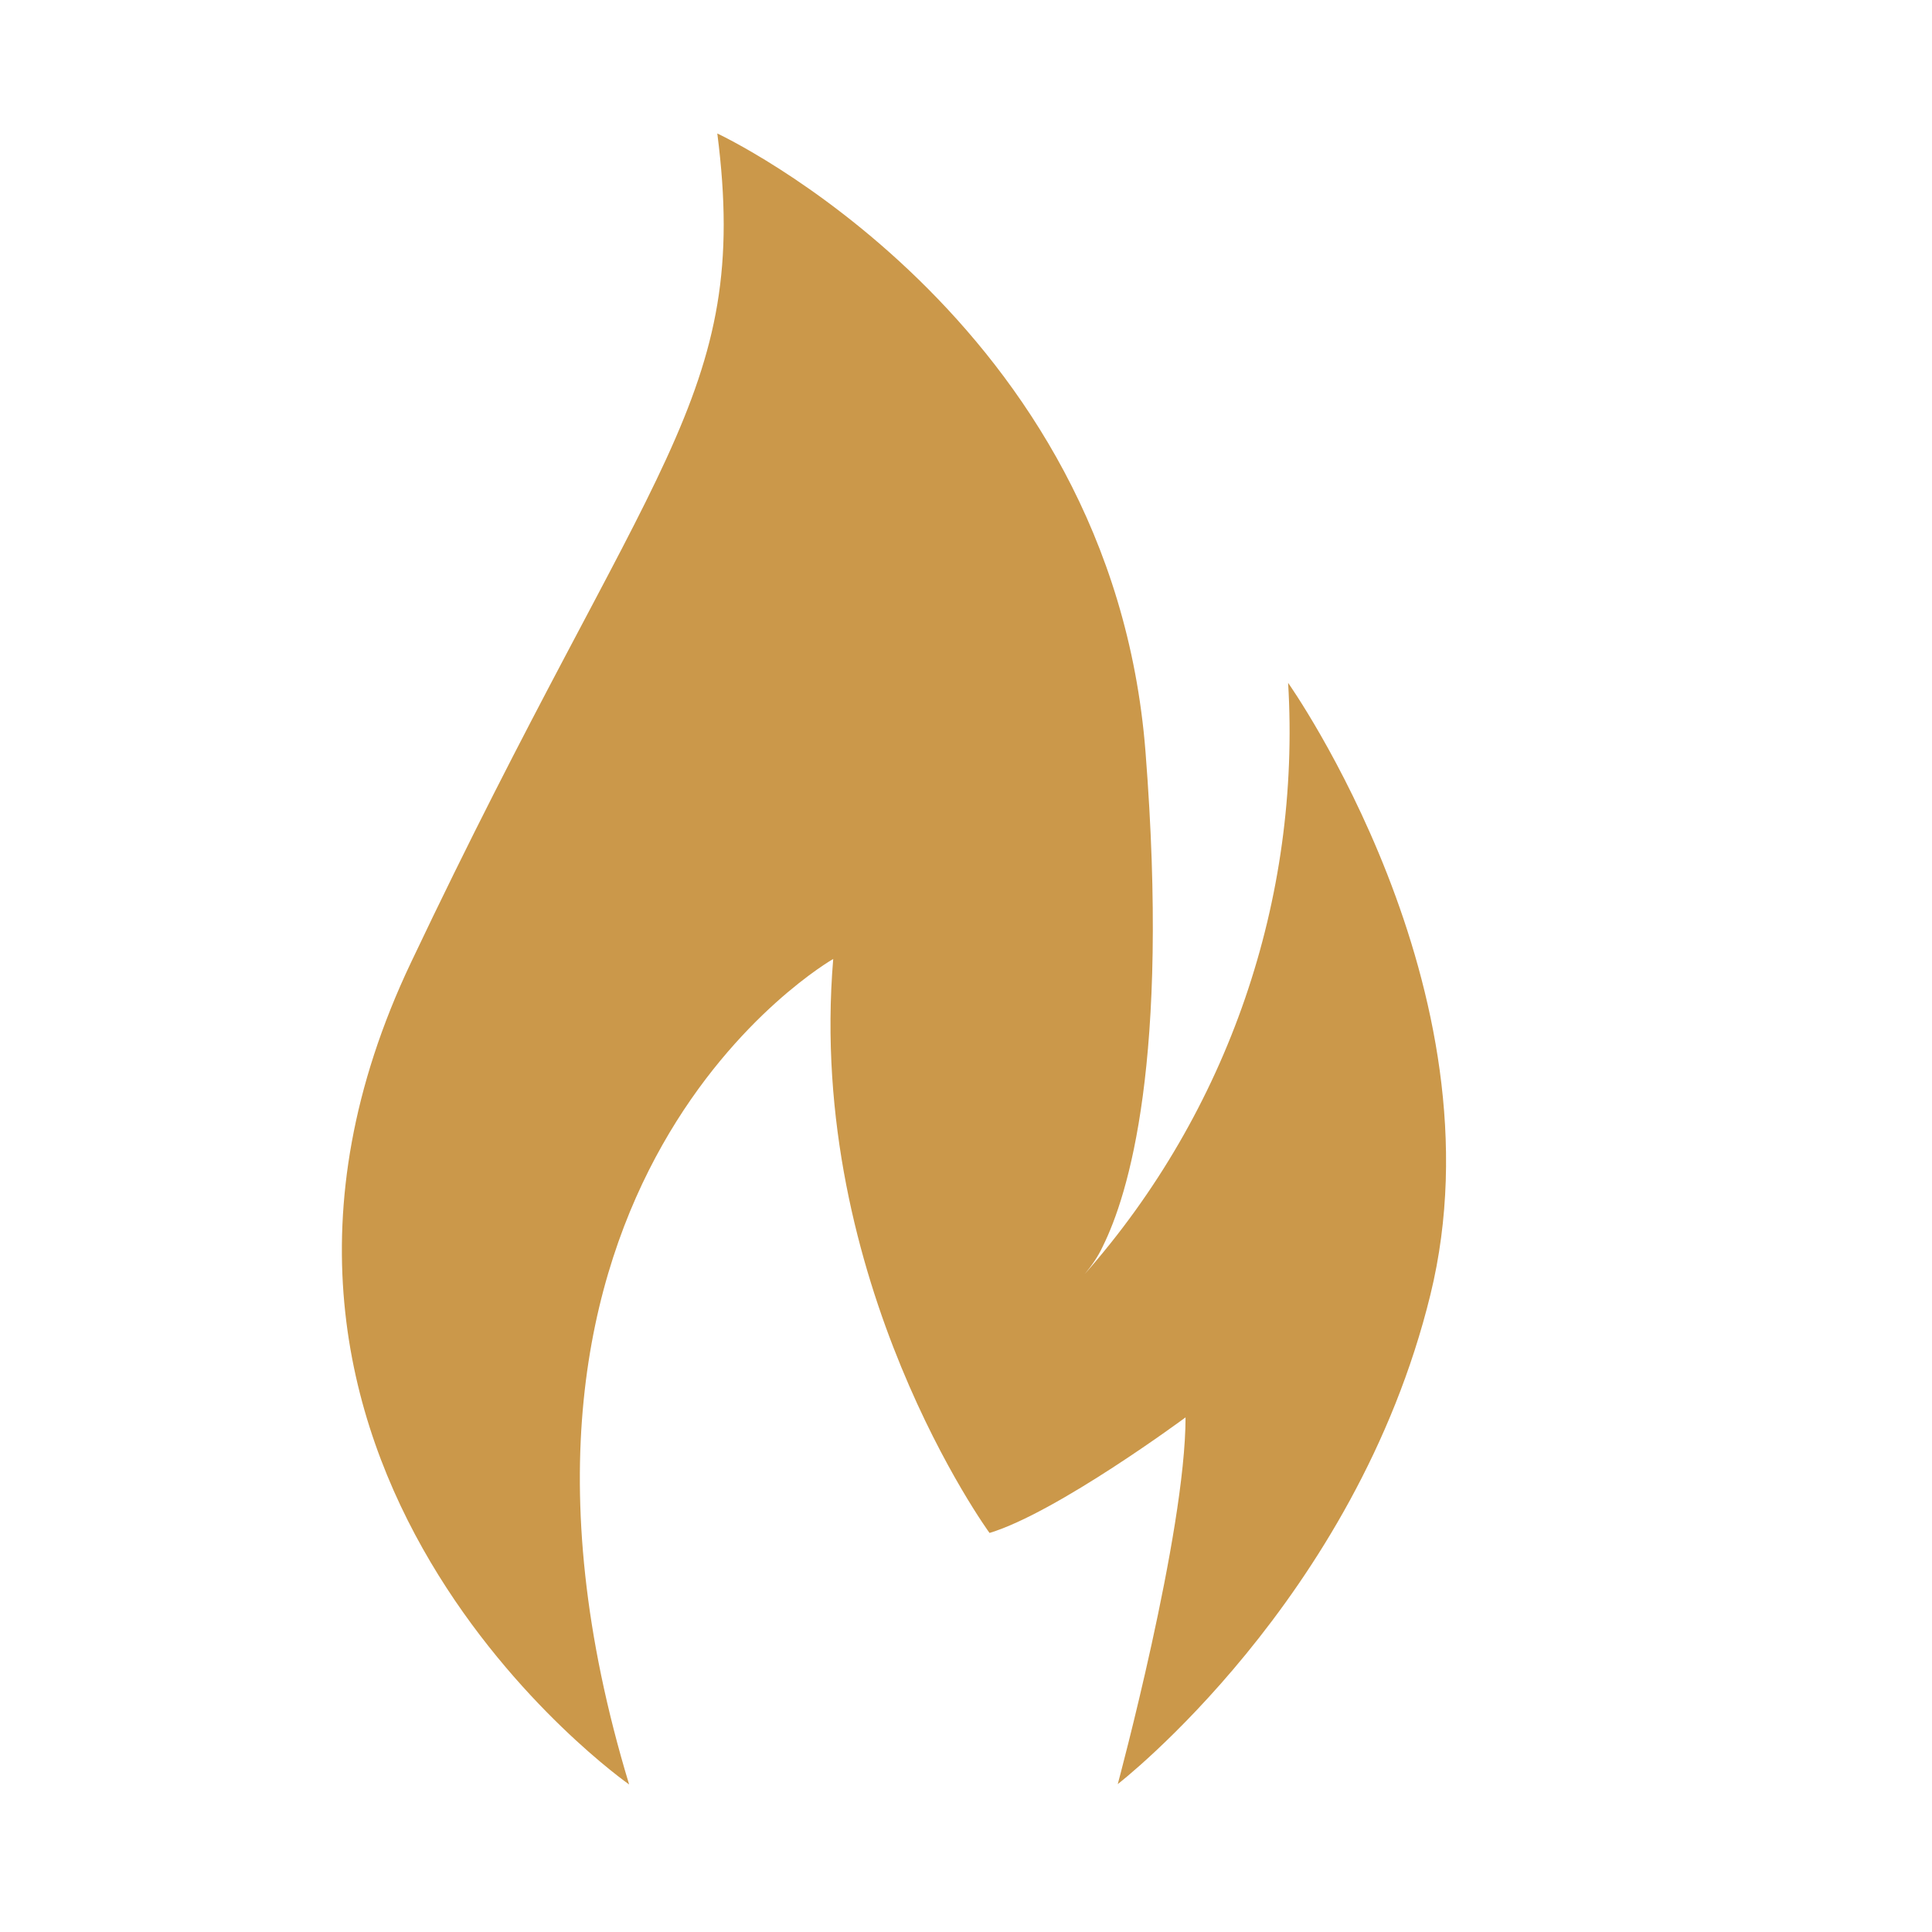 <?xml version="1.0" encoding="utf-8"?>
<!-- Generator: Adobe Illustrator 19.0.0, SVG Export Plug-In . SVG Version: 6.00 Build 0)  -->
<svg version="1.1" id="Vrstva_1" xmlns="http://www.w3.org/2000/svg" xmlns:xlink="http://www.w3.org/1999/xlink" x="0px" y="0px"
	 viewBox="-204 6 550 550" style="enable-background:new -204 6 550 550;" xml:space="preserve">
<style type="text/css">
	.st0{fill:#CB984A;}
</style>
<g id="surface1">
	<path class="st0" d="M-24.9,514c-52.2-172.2,58.1-235,58.1-235c-7.7,91.9,44.5,163.4,44.5,163.4c19.2-5.8,55.8-32.9,55.8-32.9
		c0,32.9-19.3,104.4-19.3,104.4s67.7-52.3,89-139.3c21.3-86.9-40.5-174.2-40.5-174.2c3.7,61.5-17.1,122-57.9,168.3
		c2-2.4,3.8-5,5.1-7.8c7.3-14.7,19.1-52.7,12.2-140.9C112.4,96.2,0.2,44,0.2,44c9.7,75.4-19.3,92.8-87.2,236
		C-155,423.1-24.9,514-24.9,514z"/>
</g>
</svg>
